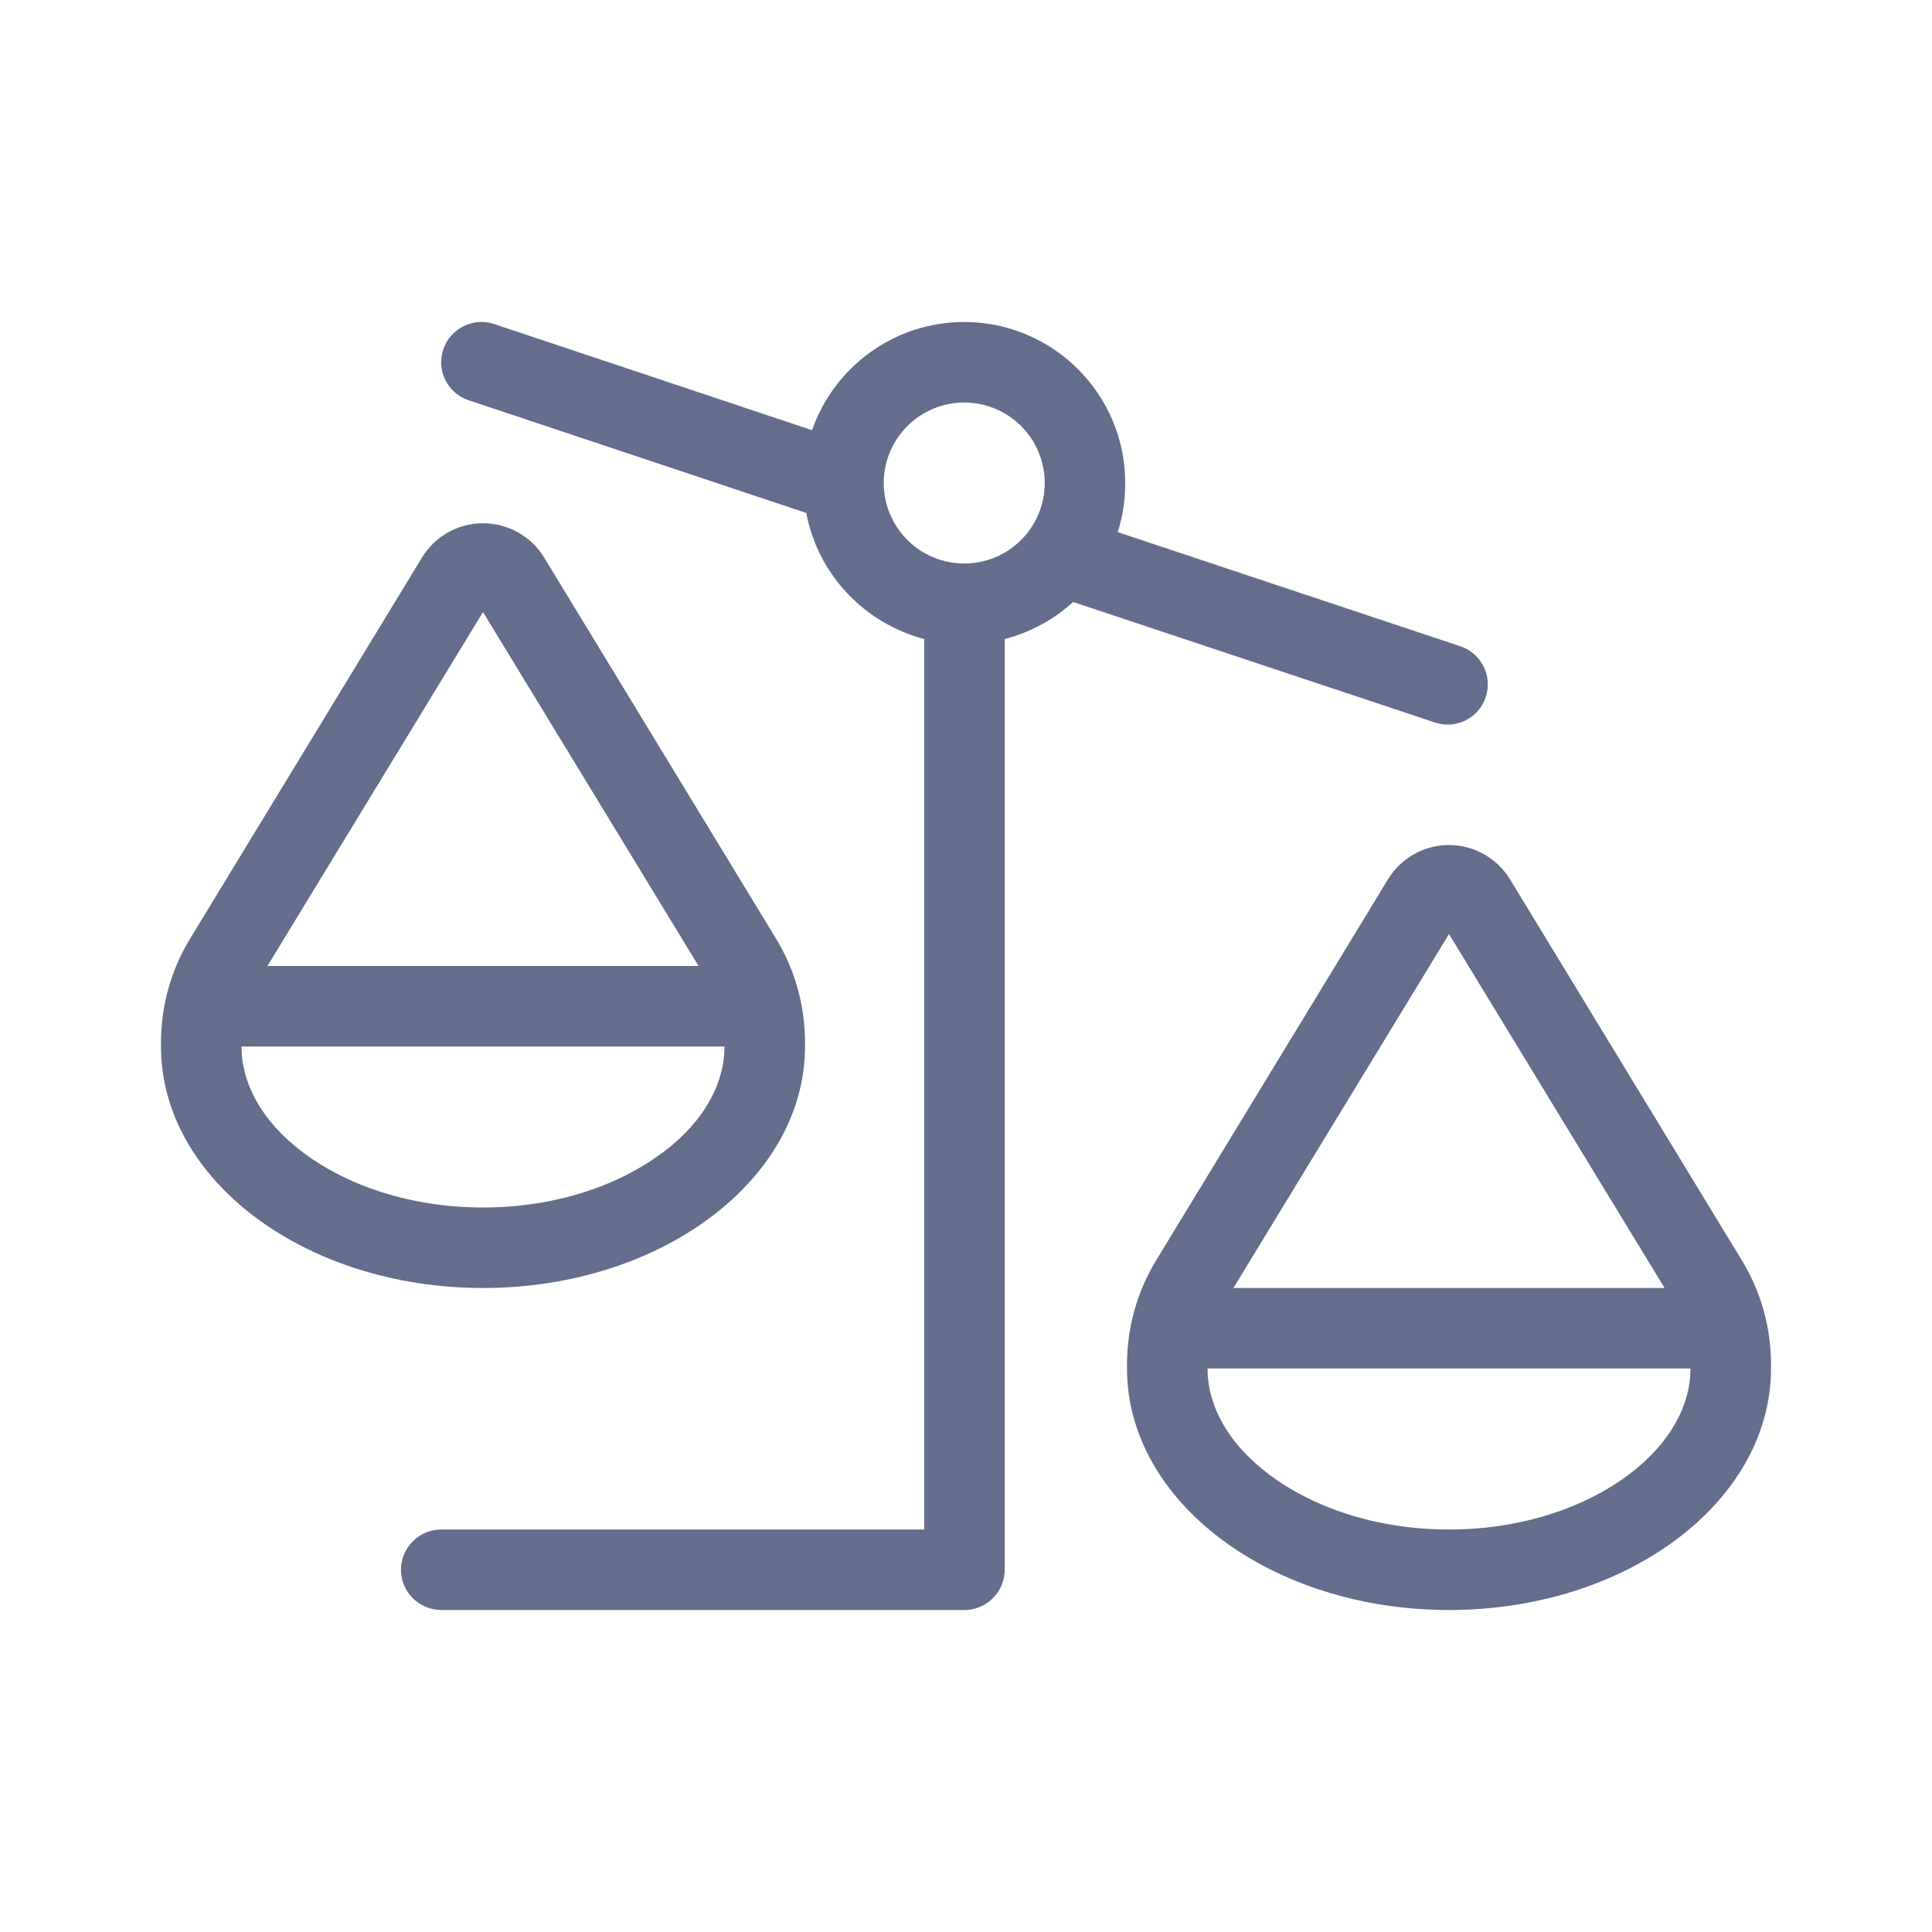 <svg xmlns="http://www.w3.org/2000/svg" fill="none" viewBox="0 0 24 24" height="24" width="24">
<g clip-path="url(#clip0_21_1719)">
<path fill="#646D8C" d="M5.506 4.341C5.419 4.603 5.559 4.885 5.822 4.972L10.016 6.372C10.159 7.135 10.738 7.744 11.481 7.938V19H5.481C5.206 19 4.981 19.225 4.981 19.5C4.981 19.775 5.206 20 5.481 20H11.981C12.256 20 12.481 19.775 12.481 19.5V7.938C12.803 7.856 13.094 7.694 13.331 7.478L17.825 8.975C18.087 9.063 18.369 8.922 18.456 8.66C18.544 8.397 18.403 8.116 18.141 8.028L13.884 6.61C13.947 6.419 13.978 6.213 13.978 6C13.978 4.897 13.081 4 11.978 4C11.103 4 10.359 4.563 10.088 5.344L6.138 4.025C5.875 3.938 5.594 4.081 5.506 4.341ZM8.228 14.319C7.694 14.722 6.909 15 6 15C5.091 15 4.306 14.722 3.772 14.322C3.237 13.922 3 13.444 3 13H9V12.95V12.953V13C9 13.444 8.762 13.922 8.228 14.322V14.319ZM6 7.603L8.678 12H3.322L6 7.603ZM10 13V12.95C10 12.491 9.875 12.041 9.634 11.65L6.759 6.925C6.6 6.663 6.309 6.5 6 6.5C5.691 6.5 5.4 6.663 5.241 6.928L2.366 11.653C2.125 12.044 2 12.494 2 12.95V13C2 14.656 3.791 16 6 16C8.209 16 10 14.656 10 13ZM21 17C21 17.444 20.762 17.922 20.228 18.322C19.694 18.722 18.909 19 18 19C17.091 19 16.306 18.722 15.772 18.322C15.238 17.922 15 17.444 15 17H21V16.95V16.953V17ZM20.678 16H15.322L18 11.603L20.678 16ZM18 20C20.209 20 22 18.656 22 17V16.95C22 16.491 21.875 16.041 21.634 15.65L18.759 10.925C18.597 10.66 18.309 10.497 18 10.497C17.691 10.497 17.4 10.66 17.241 10.925L14.366 15.65C14.125 16.044 14 16.494 14 16.95V17C14 18.656 15.791 20 18 20ZM11.978 5C12.243 5 12.498 5.106 12.685 5.293C12.873 5.481 12.978 5.735 12.978 6C12.978 6.265 12.873 6.52 12.685 6.707C12.498 6.895 12.243 7 11.978 7C11.713 7 11.459 6.895 11.271 6.707C11.084 6.52 10.978 6.265 10.978 6C10.978 5.735 11.084 5.481 11.271 5.293C11.459 5.106 11.713 5 11.978 5Z"></path>
</g>
<defs>
<clipPath id="clip0_21_1719">
<rect transform="translate(2 4)" fill="white" height="16" width="20"></rect>
</clipPath>
</defs>
</svg>
